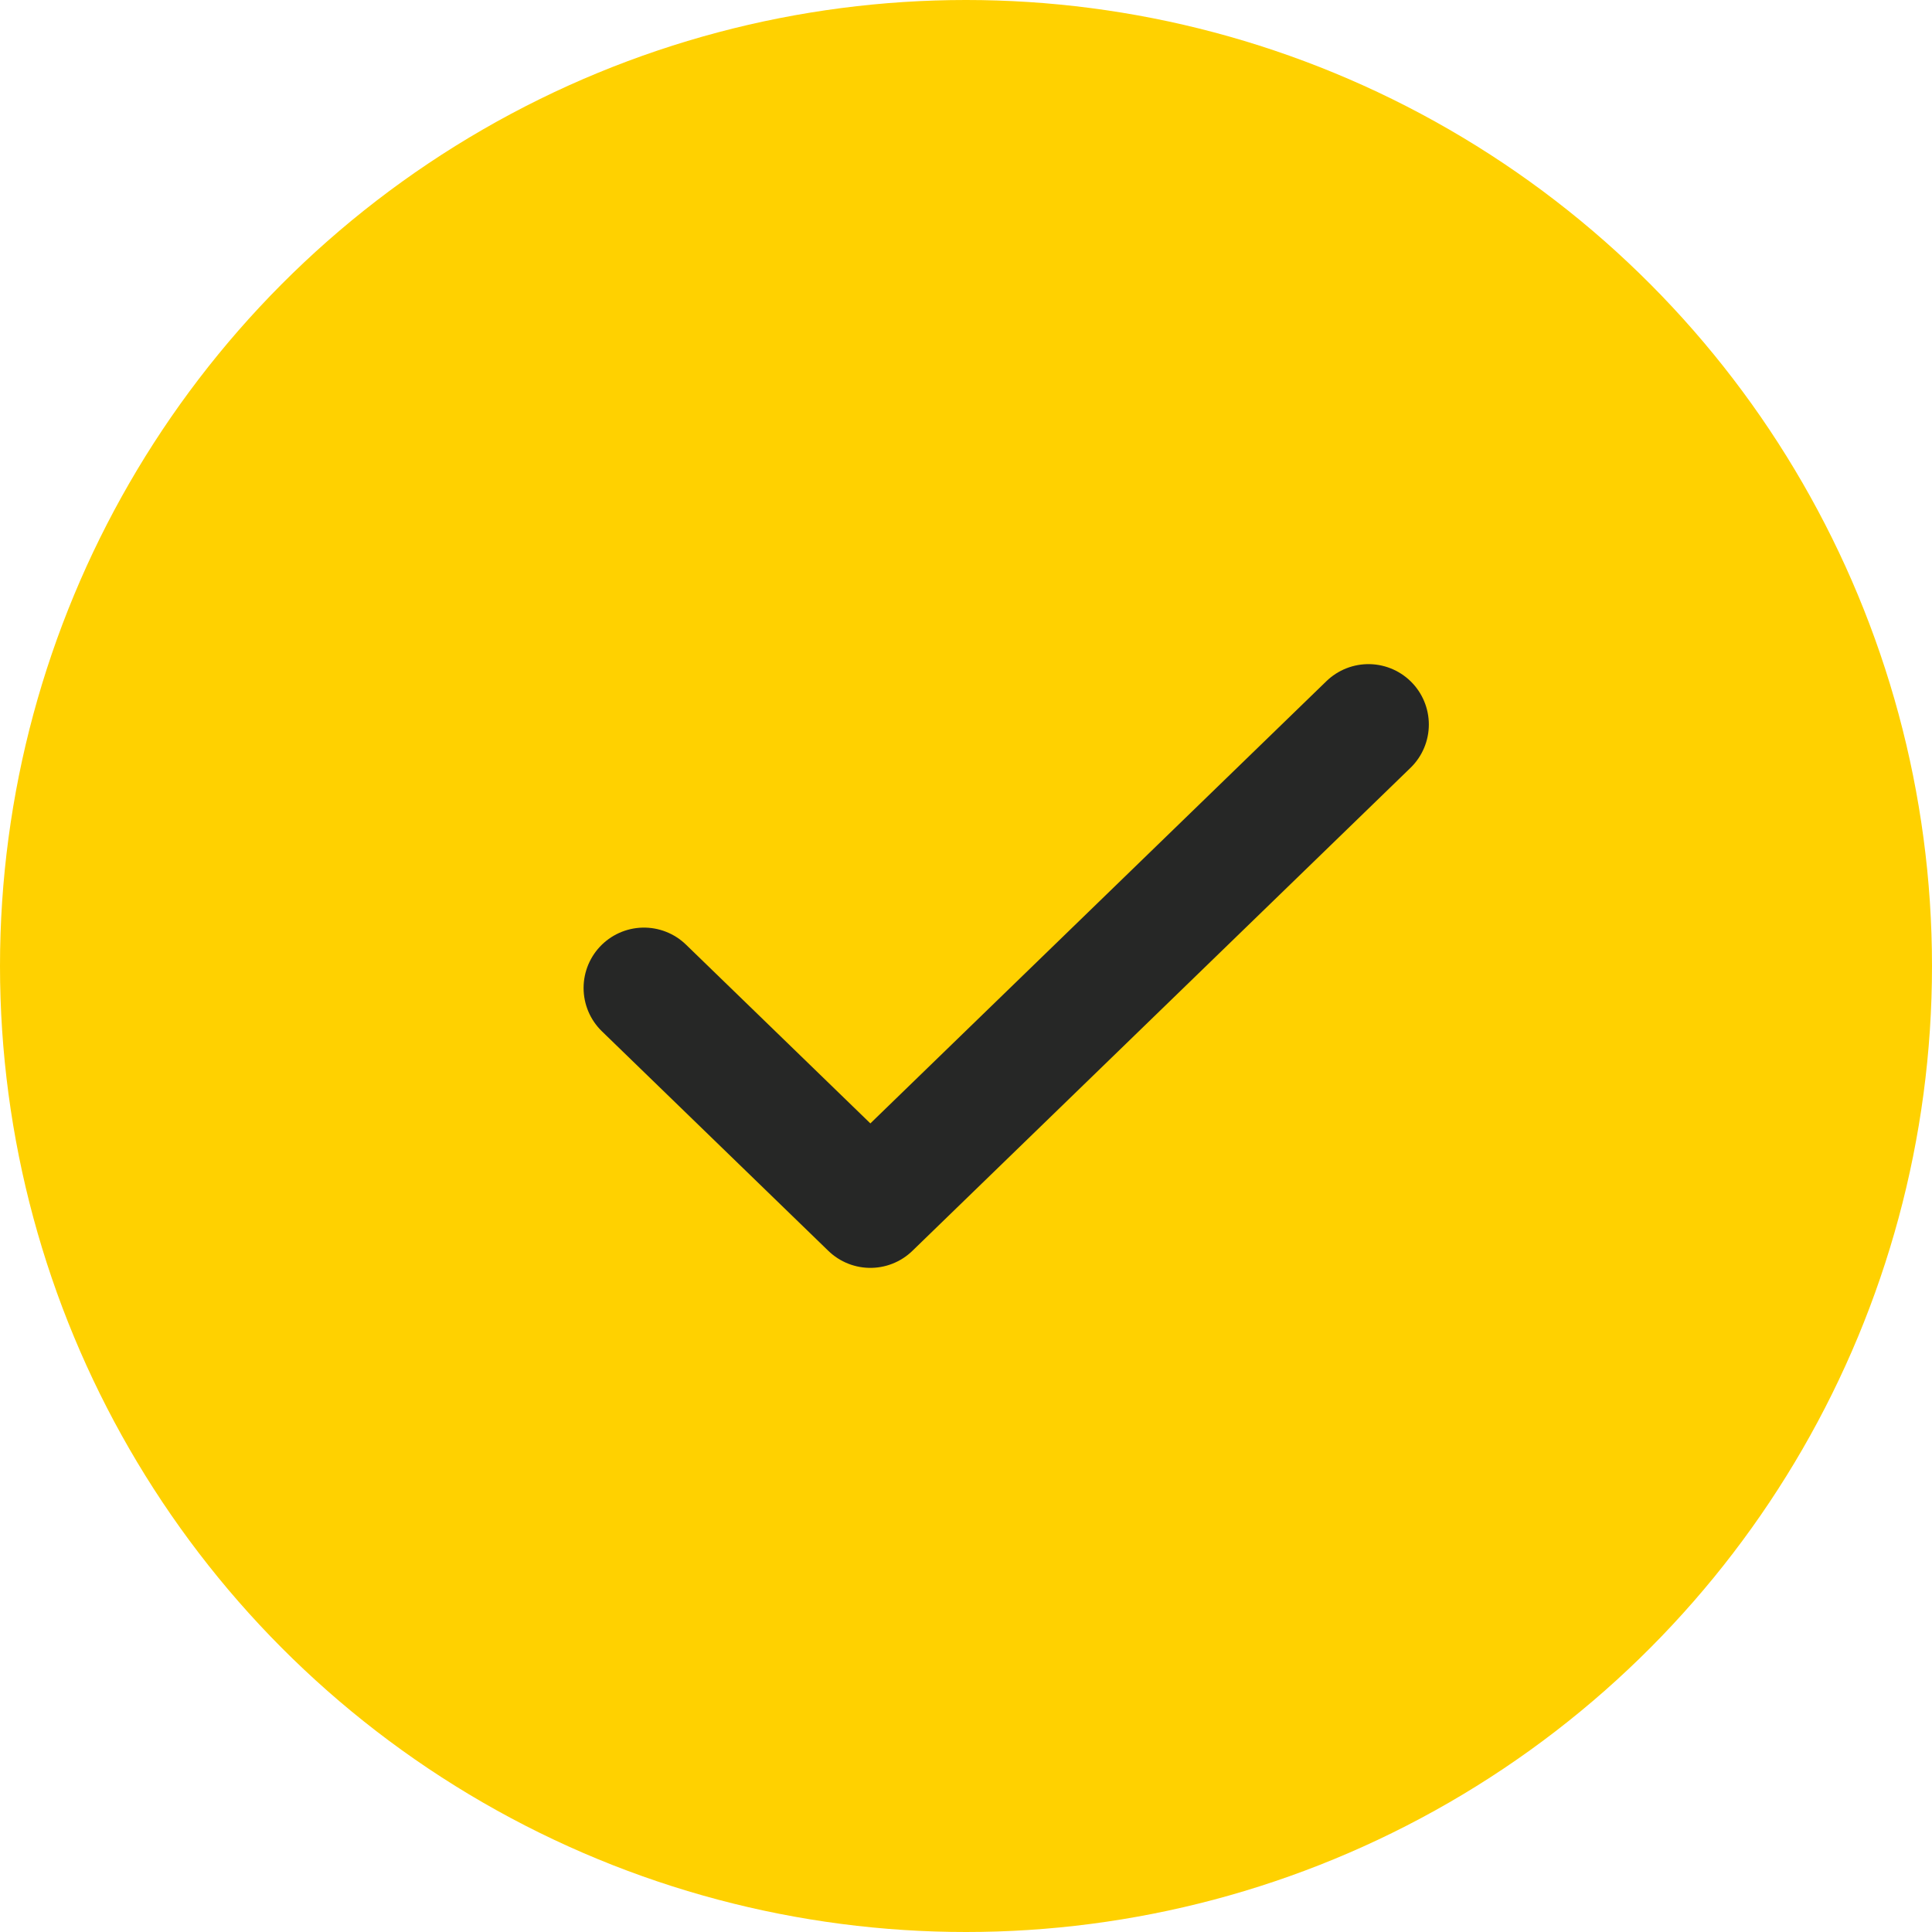 <svg width="32" height="32" viewBox="0 0 32 32" fill="none" xmlns="http://www.w3.org/2000/svg">
<circle cx="16" cy="16" r="16" fill="#FFD100"/>
<path d="M22.666 12L14.416 20L10.666 16.364" stroke="#262726" stroke-width="2" stroke-linecap="round" stroke-linejoin="round"/>
</svg>
